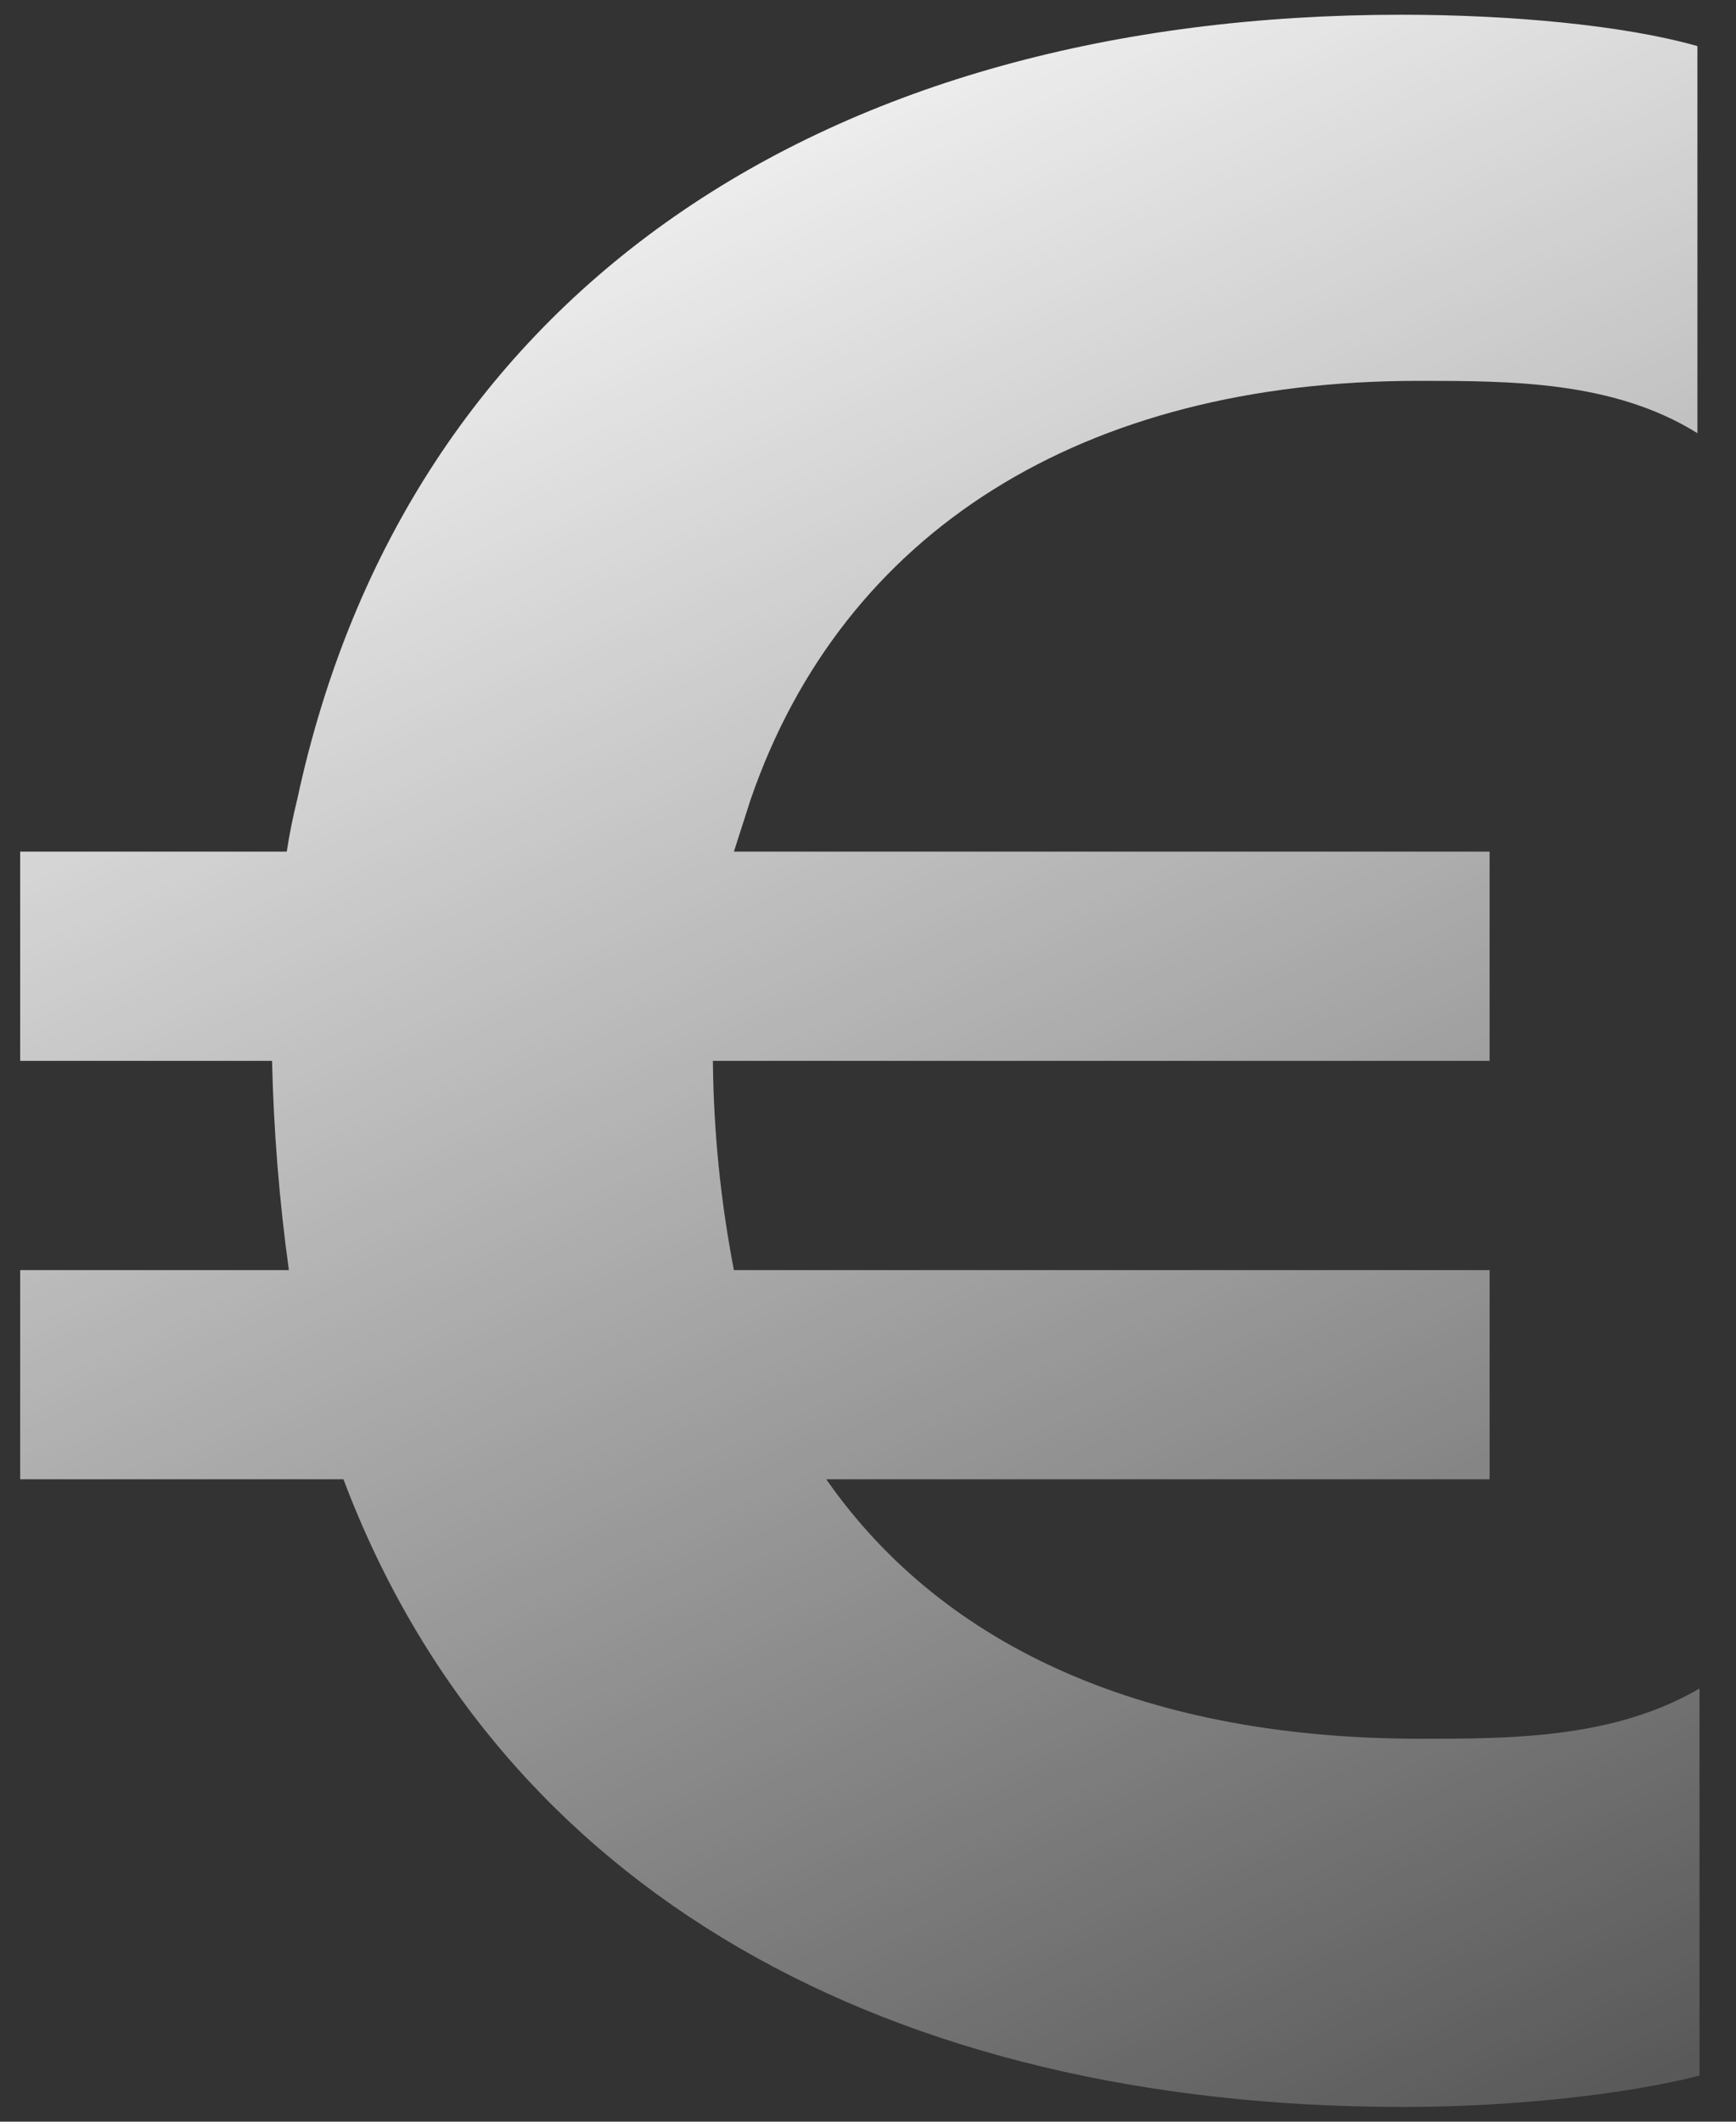 <svg width="45" height="55" viewBox="0 0 45 55" fill="none" xmlns="http://www.w3.org/2000/svg">
<rect x="0" y="0" width="45" height="55" fill="#333333" stroke="none"/>
<path d="M7.488 32.924H0.523V38.347H8.903C12.929 49.032 23.05 54.618 36.382 54.618C39.212 54.618 42.15 54.293 44.054 53.805V43.771C41.824 45.073 39.157 45.073 36.817 45.073C29.852 45.073 24.52 42.795 21.418 38.347H38.613V32.924H19.024C18.682 31.154 18.5 29.357 18.48 27.554V27.5H38.613V22.076H19.024L19.459 20.721C21.853 13.778 28.057 9.873 36.763 9.873C39.157 9.873 41.824 9.873 44 11.229V1.195C42.096 0.653 39.157 0.382 36.328 0.382C21.418 0.382 10.535 7.541 7.705 20.721C7.594 21.168 7.503 21.62 7.433 22.076H0.523V27.5H7.052C7.094 29.315 7.239 31.125 7.488 32.924Z" fill="url(#paint0_linear_638_263)" style=""/>
<defs>
<linearGradient id="paint0_linear_638_263" x1="11.584" y1="0.382" x2="40.13" y2="62.468" gradientUnits="userSpaceOnUse">
<stop stop-color="white" style="stop-color:white;stop-opacity:1;"/>
<stop offset="1" stop-color="white" stop-opacity="0.1" style="stop-color:white;stop-opacity:0.1;"/>
</linearGradient>
</defs>
</svg>
